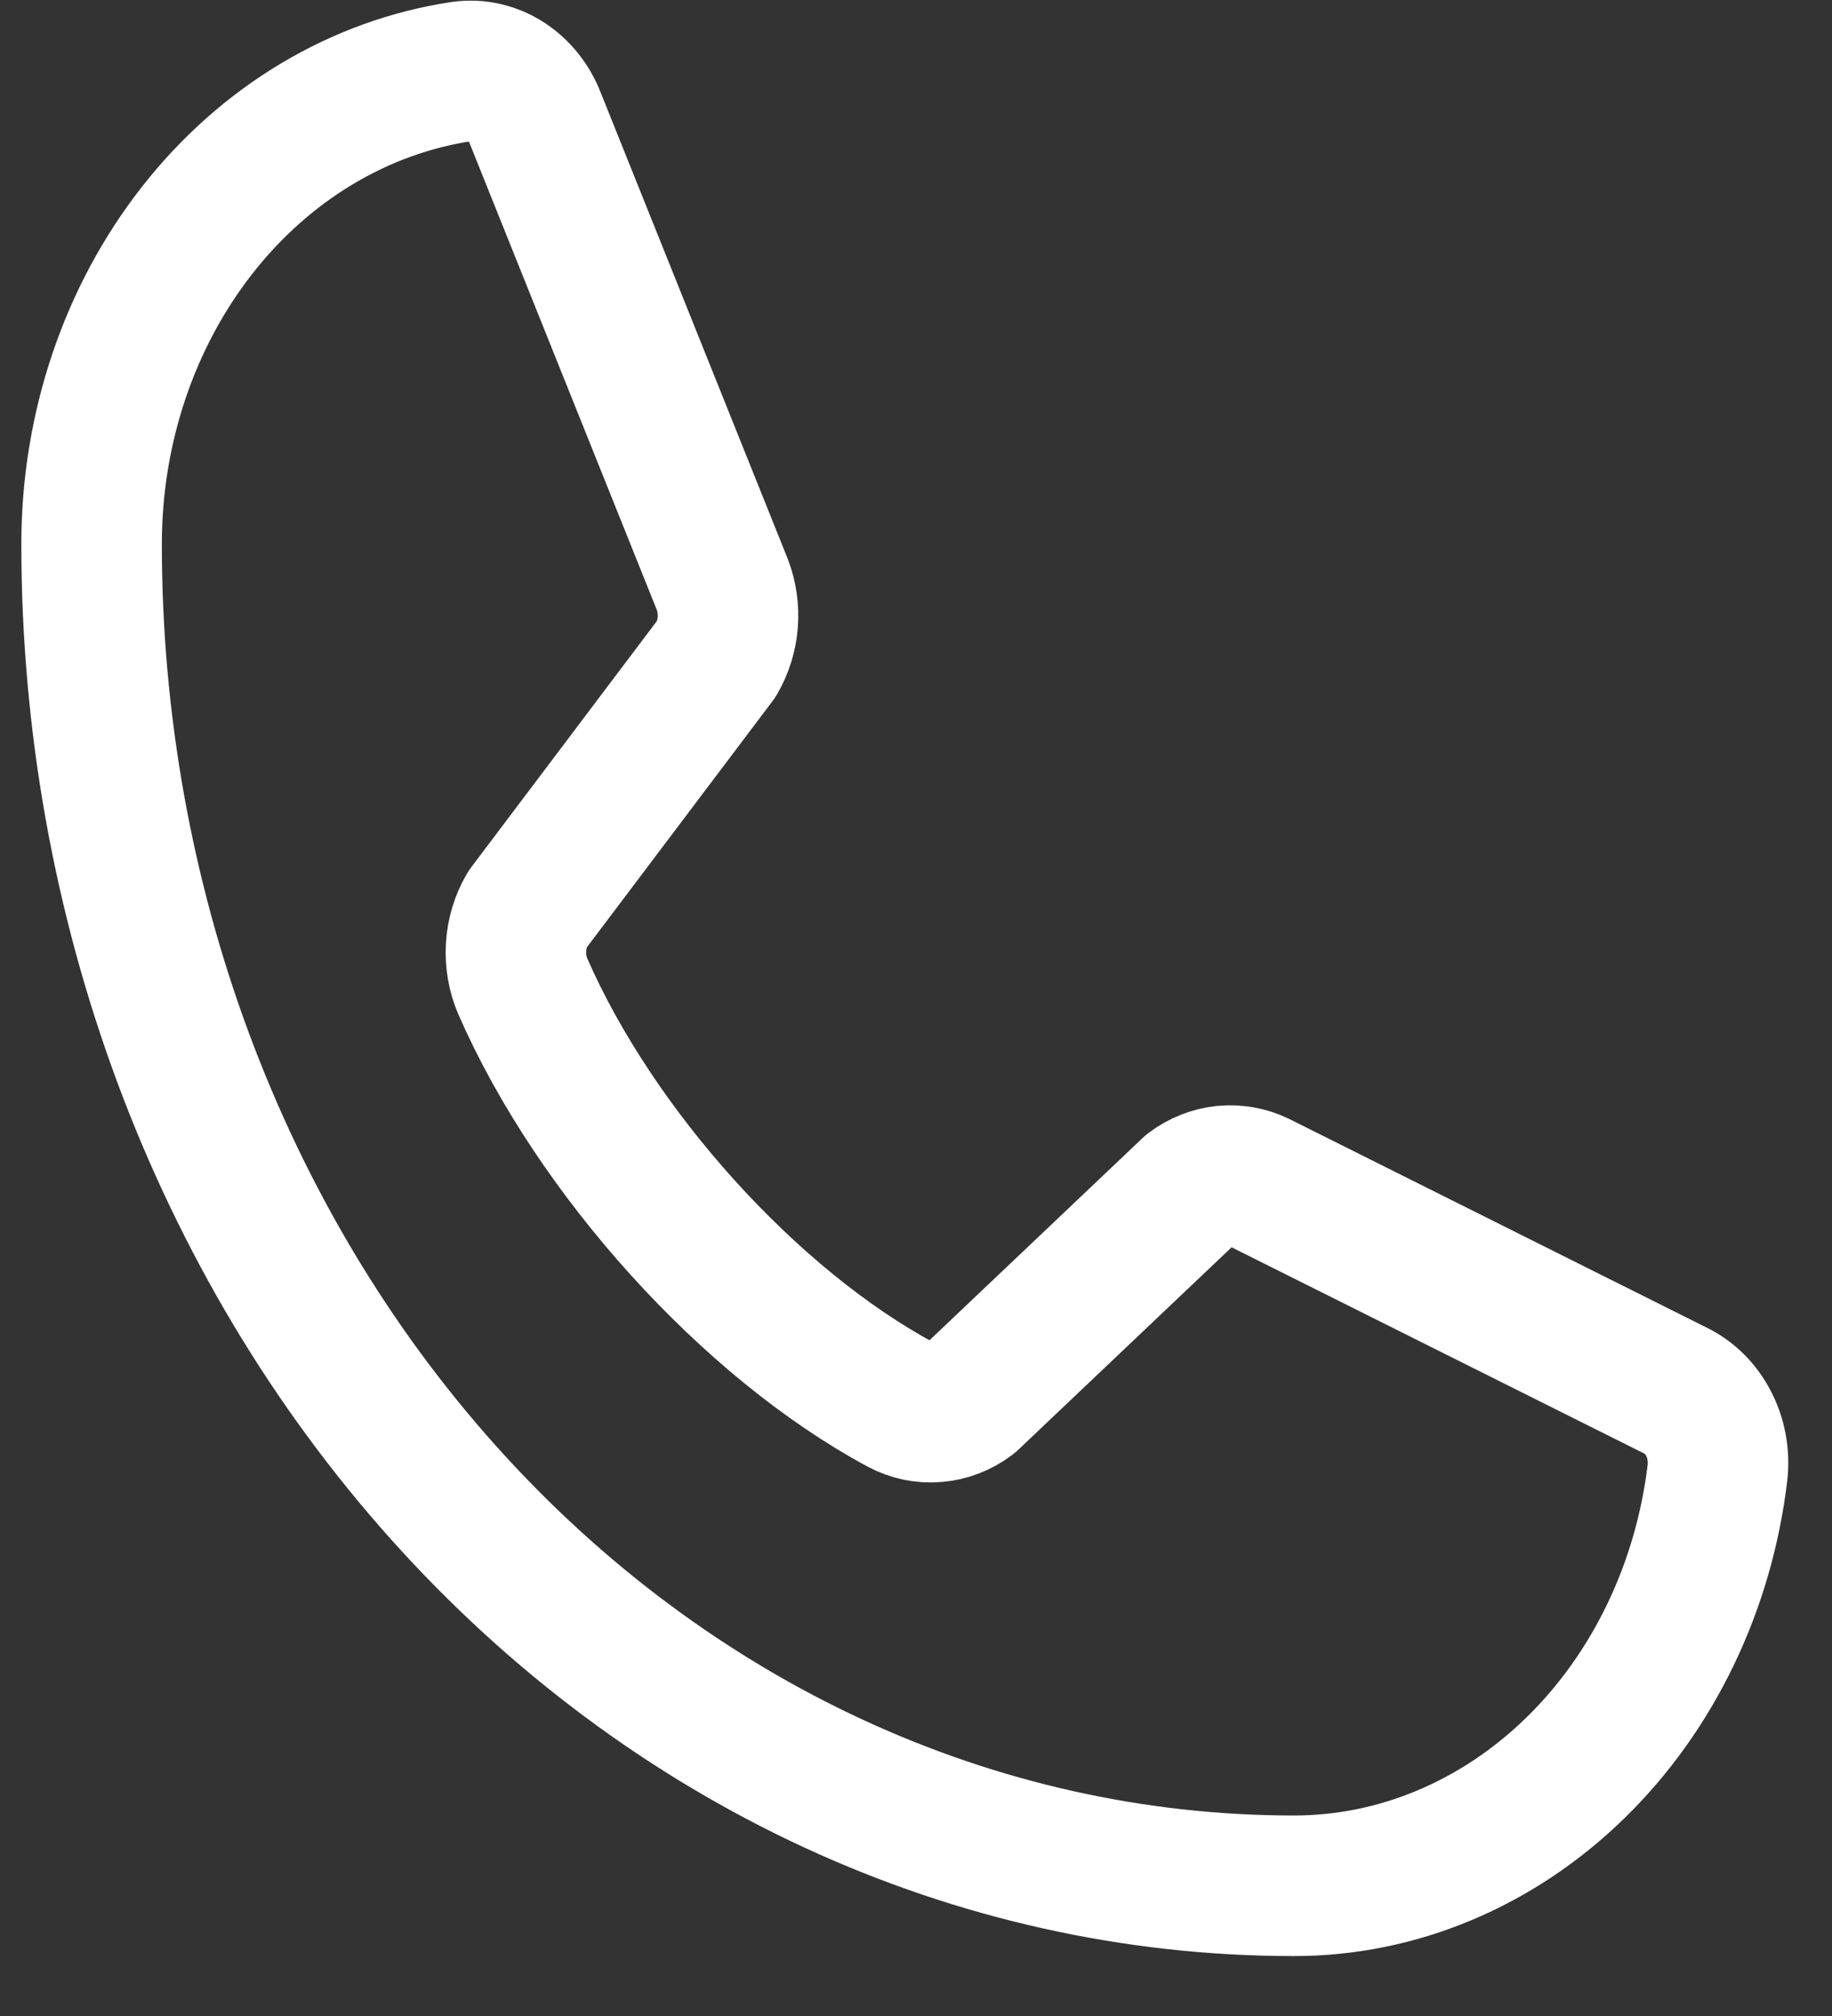 <svg width="20" height="22" viewBox="0 0 20 22" fill="none" xmlns="http://www.w3.org/2000/svg">
<rect x="0" y="0" width="20" height="22" fill="#333333" stroke="none"/>
<path d="M13.004 12.973C13.111 12.894 13.234 12.845 13.362 12.832C13.489 12.82 13.618 12.842 13.736 12.899L18.287 15.173C18.441 15.246 18.569 15.373 18.652 15.534C18.736 15.695 18.77 15.882 18.75 16.067C18.601 17.317 18.049 18.463 17.198 19.293C16.347 20.123 15.255 20.58 14.124 20.579C10.643 20.579 7.305 19.037 4.844 16.291C2.383 13.546 1 9.823 1 5.94C0.999 4.679 1.409 3.461 2.153 2.512C2.897 1.562 3.925 0.947 5.045 0.78C5.211 0.758 5.378 0.796 5.523 0.889C5.667 0.983 5.781 1.125 5.846 1.296L7.885 6.377C7.935 6.507 7.956 6.65 7.945 6.791C7.934 6.933 7.891 7.069 7.822 7.188L5.759 9.923C5.686 10.046 5.643 10.188 5.634 10.335C5.625 10.483 5.65 10.63 5.707 10.763C6.505 12.586 8.194 14.447 9.833 15.328C9.953 15.392 10.086 15.42 10.218 15.408C10.351 15.397 10.478 15.348 10.588 15.265L13.004 12.973Z" stroke="white" stroke-width="1.534" stroke-linecap="round" stroke-linejoin="round"/>
</svg>
